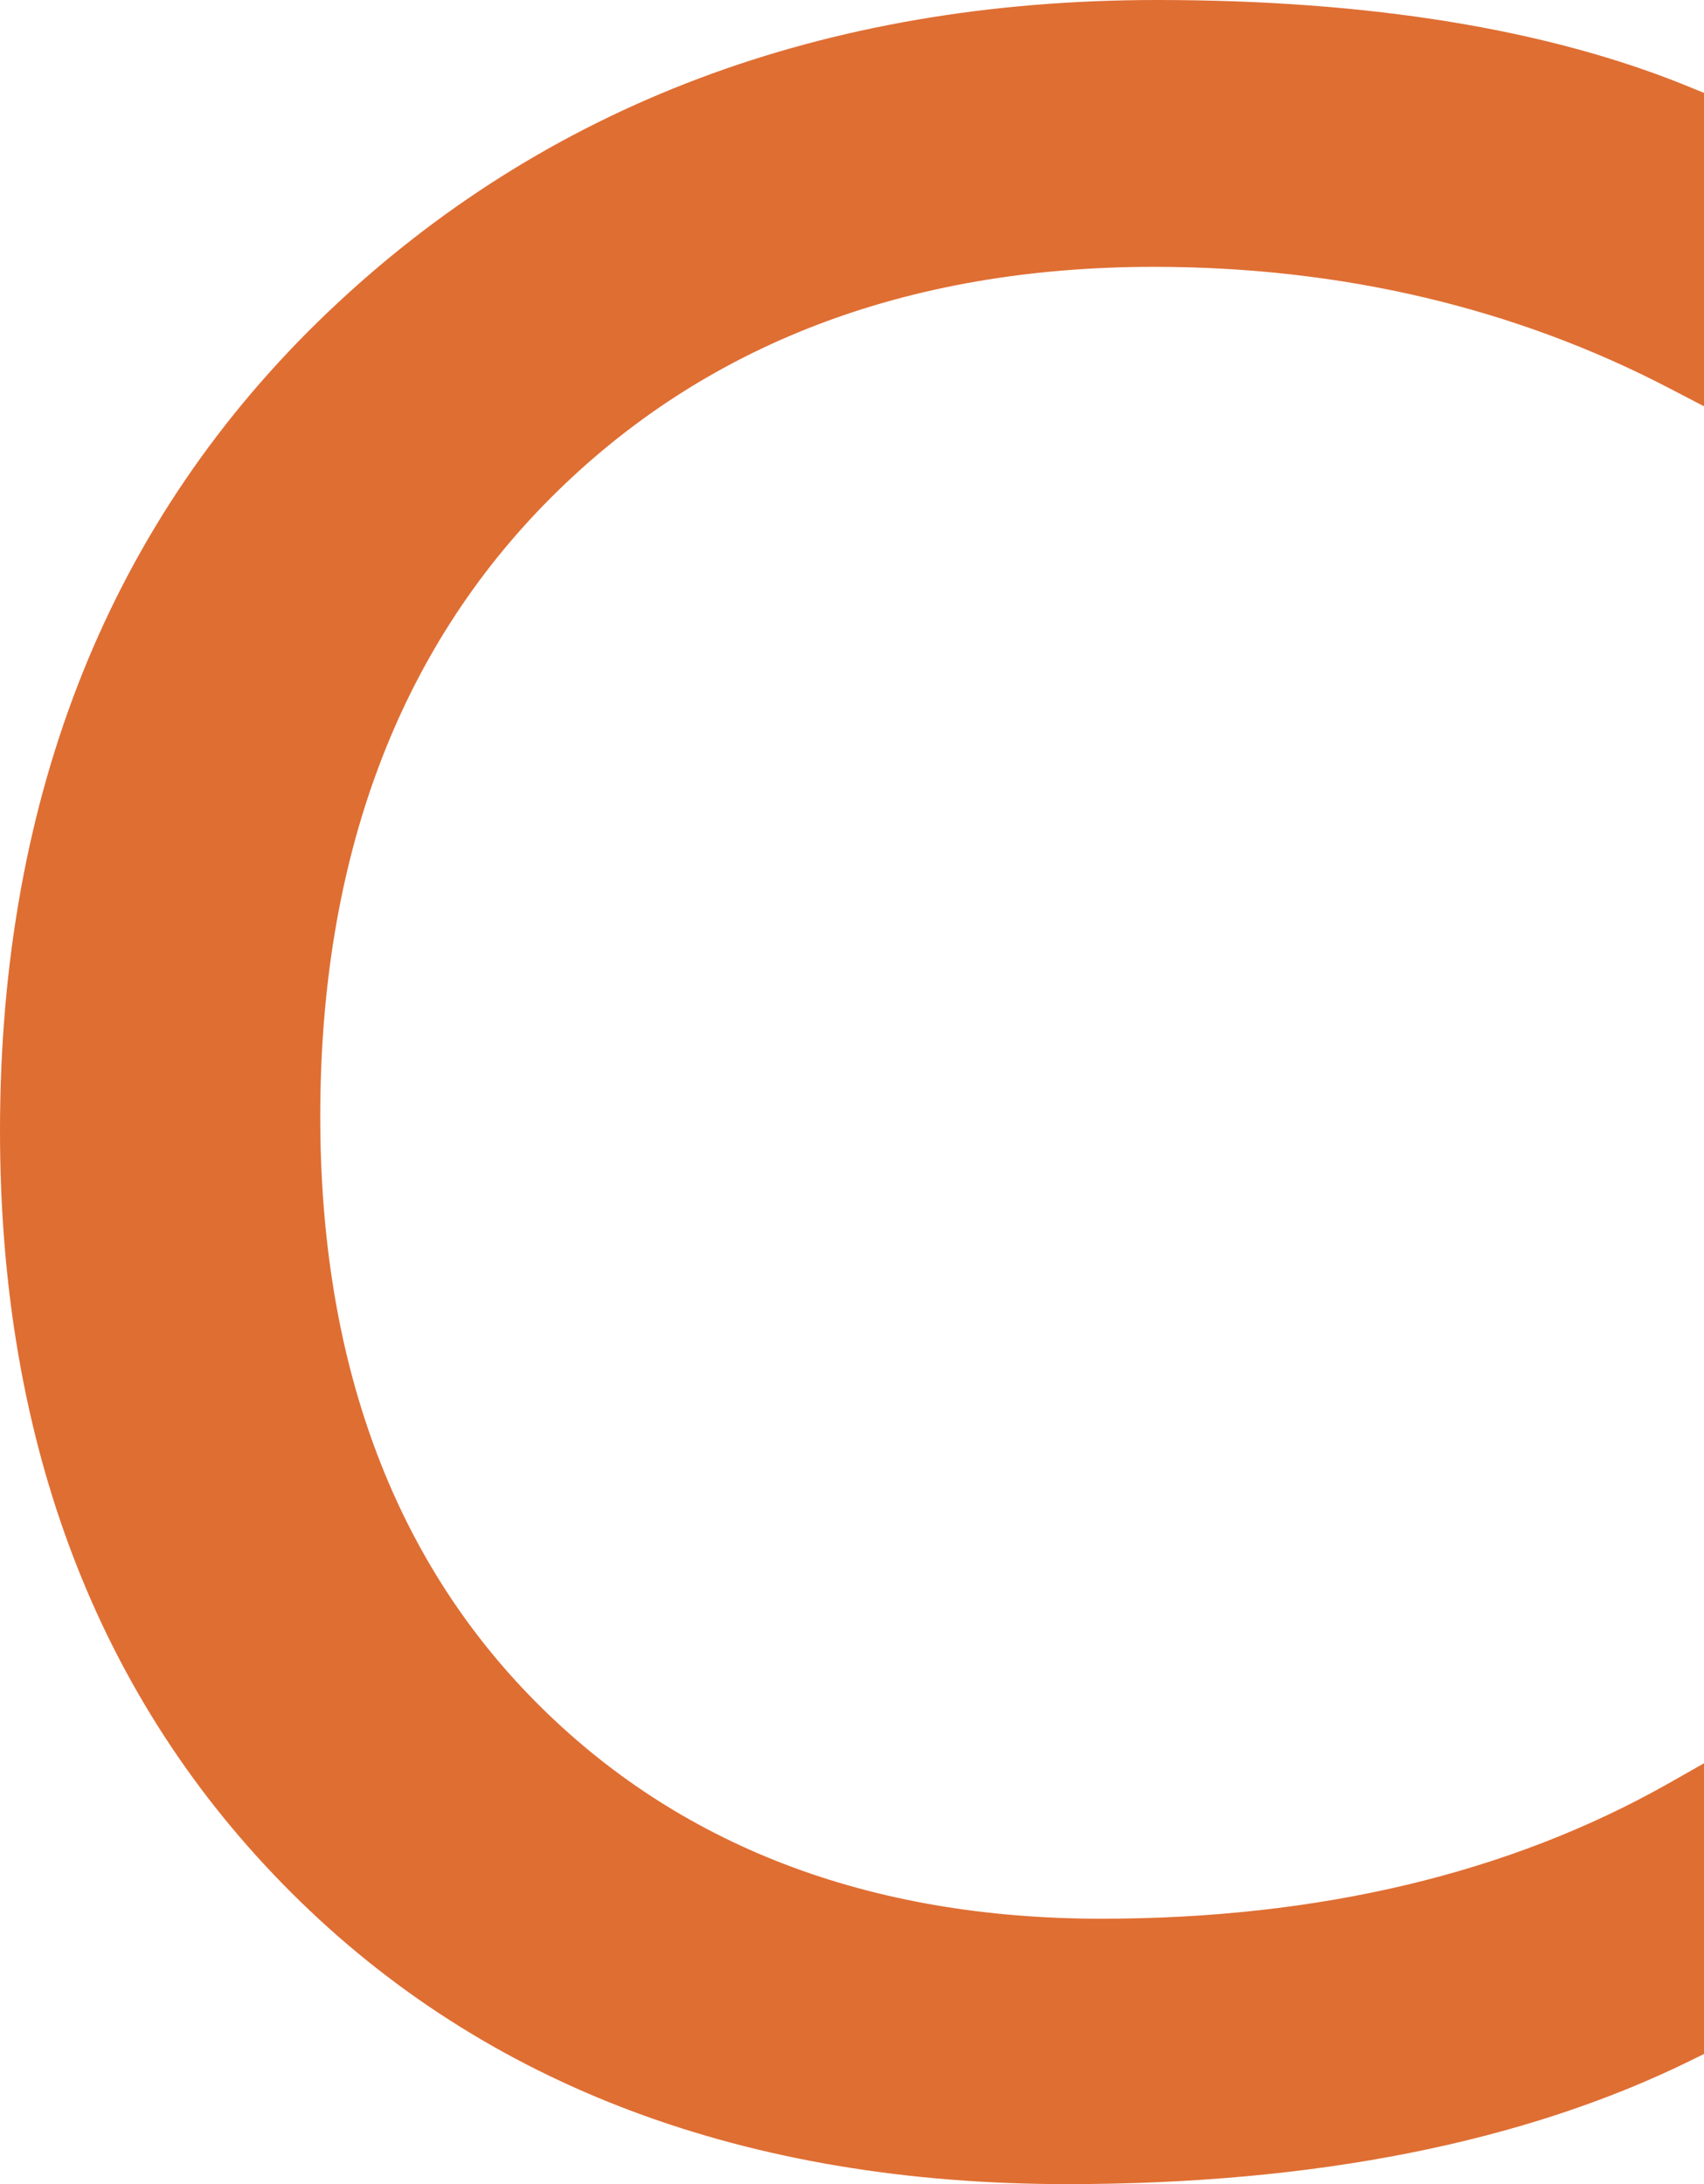 <?xml version="1.0" encoding="UTF-8"?>
<svg id="_레이어_2" data-name="레이어 2" xmlns="http://www.w3.org/2000/svg" viewBox="0 0 142.86 183.1">
  <defs>
    <style>
      .cls-1 {
        fill: #df6e33;
      }
    </style>
  </defs>
  <g id="_레이어_1-2" data-name="레이어 1">
    <path class="cls-1" d="M96.74,22.37c15.69,0,30.23,3.42,43.2,10.17l2.92,1.52V7.79l-1.24-.51c-11.78-4.83-26.8-7.28-44.62-7.28-27.92,0-51.3,8.81-69.51,26.17C9.25,43.57,0,66.66,0,94.81c0,26.21,8.23,47.71,24.47,63.9,16.23,16.19,38.1,24.39,65,24.39,20.72,0,38.31-3.49,52.27-10.36l1.12-.55v-24.37l-2.98,1.69c-13.3,7.53-29.3,11.34-47.55,11.34-19.51,0-35.47-6.12-47.44-18.2-11.97-12.08-18.04-28.58-18.04-49.05,0-21.58,6.51-39.04,19.34-51.88,12.83-12.84,29.84-19.35,50.56-19.35Z"/>
  </g>
</svg>